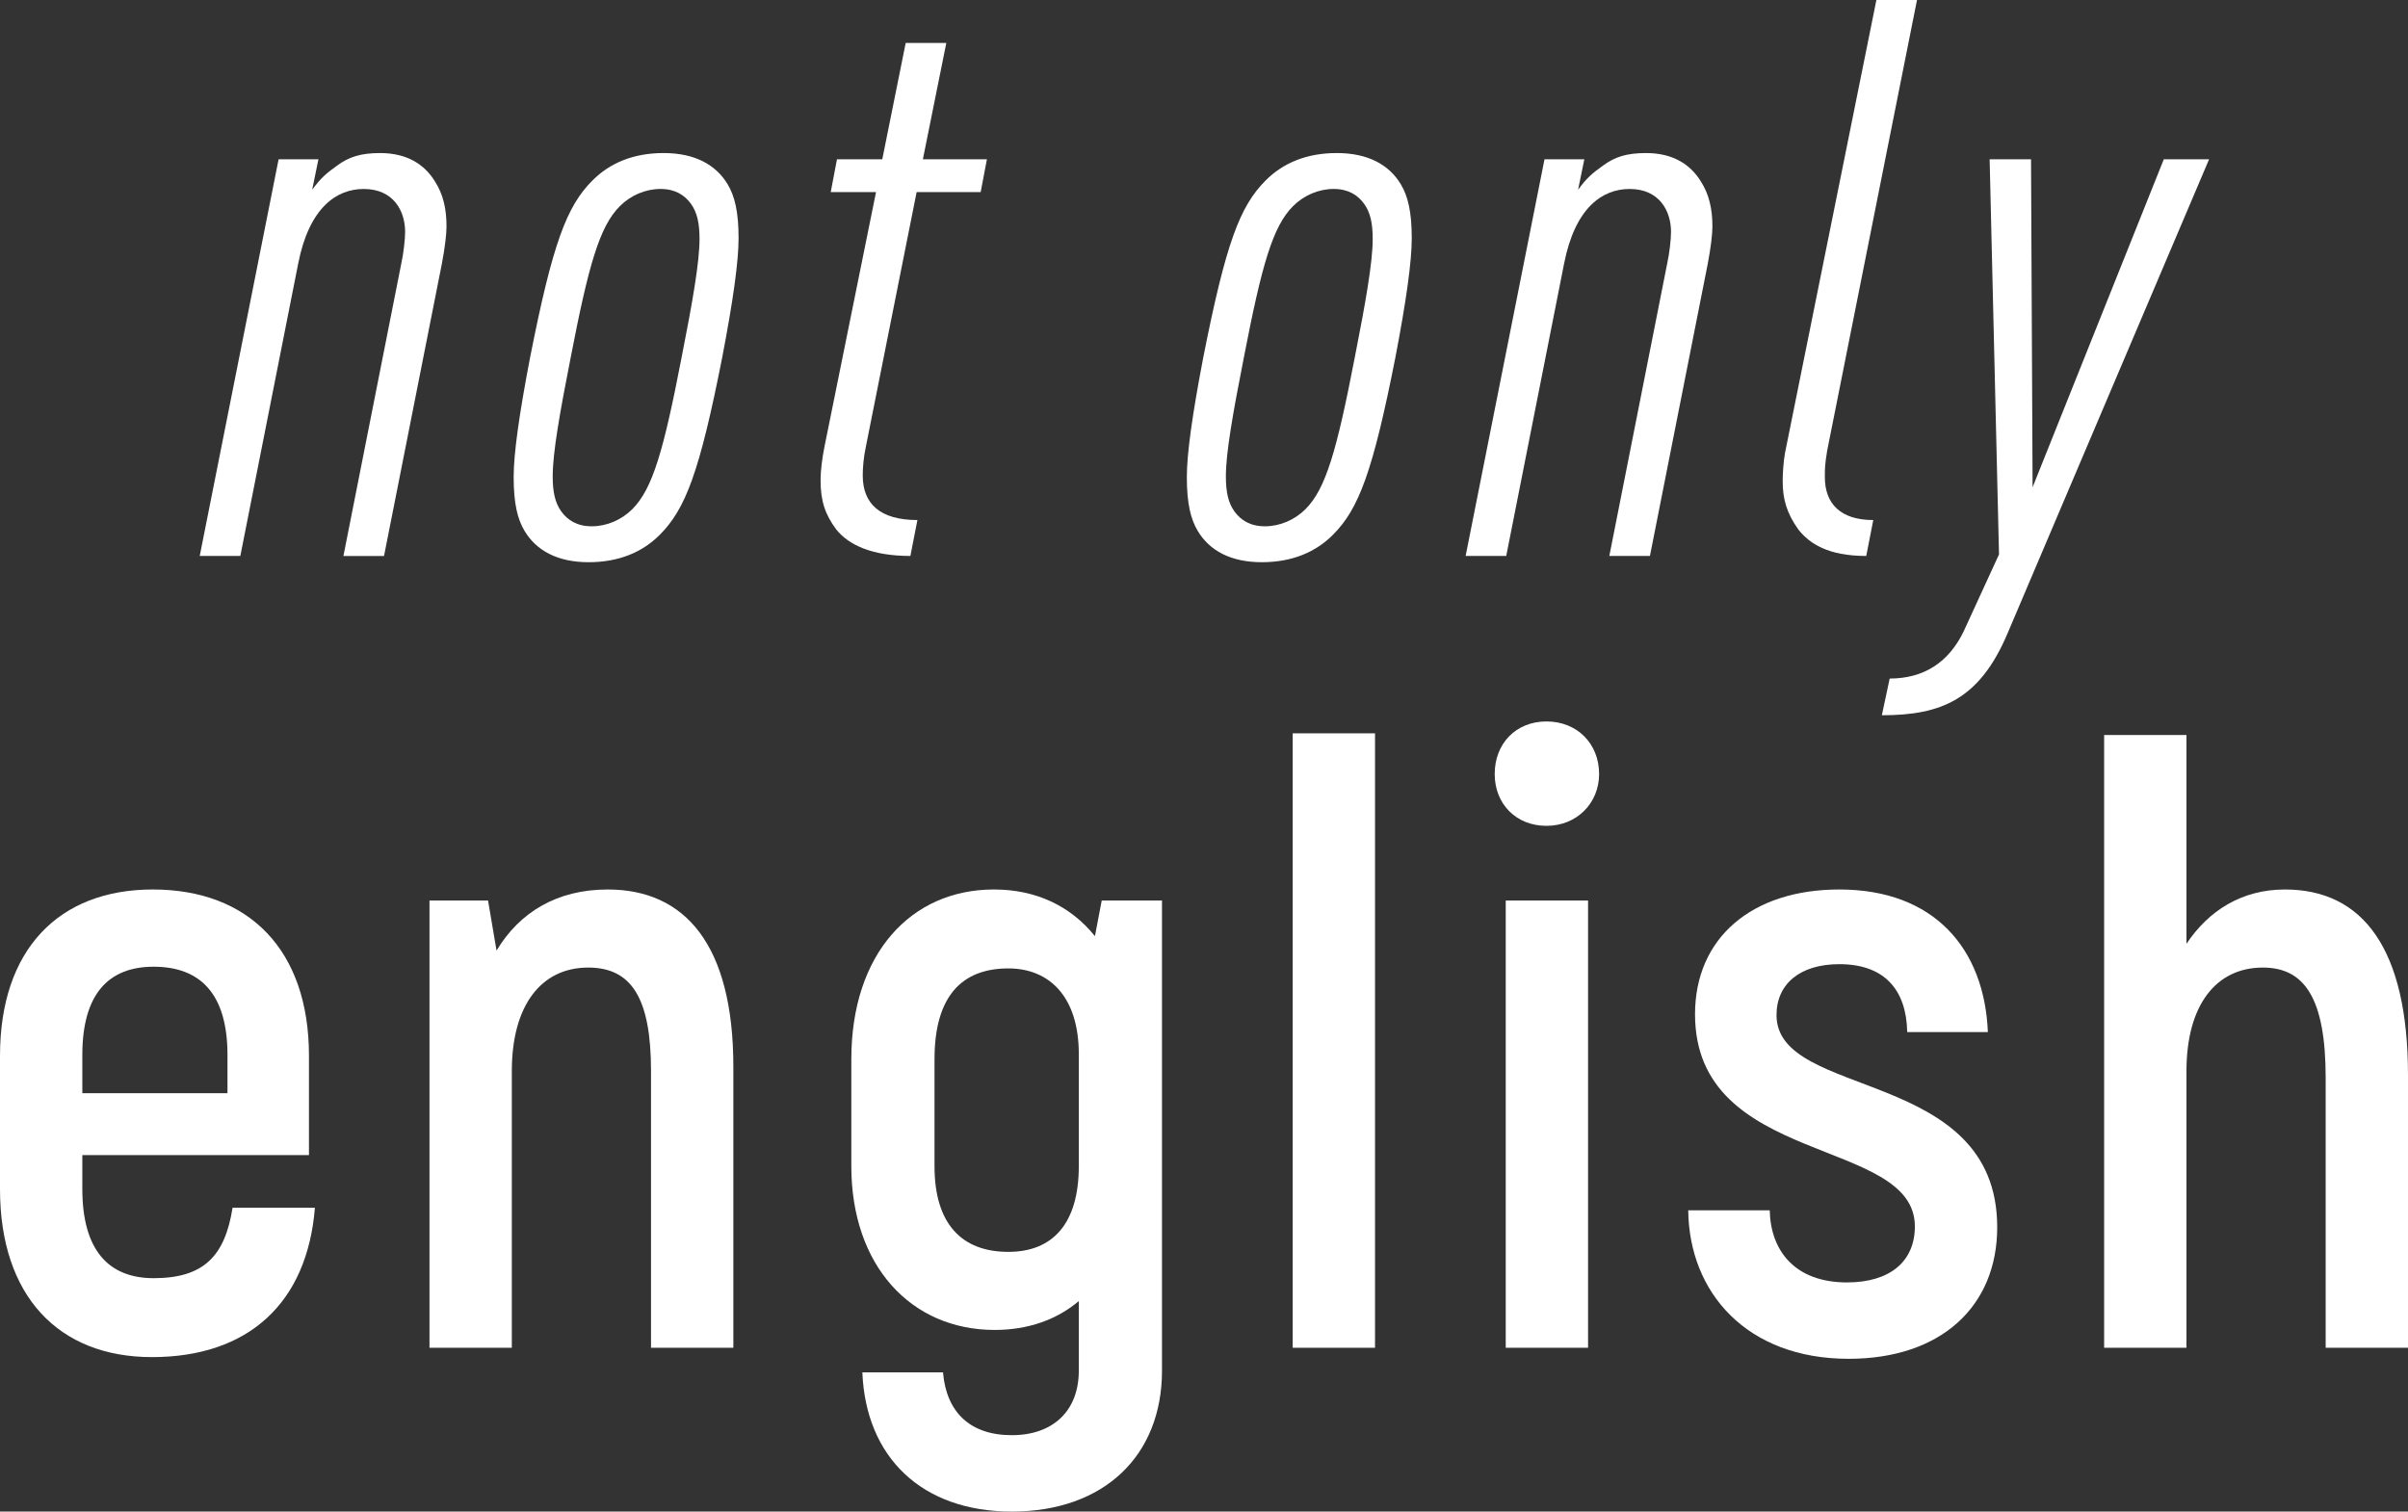 <!-- Generator: Adobe Illustrator 23.0.2, SVG Export Plug-In  -->
<svg version="1.1" xmlns="http://www.w3.org/2000/svg" xmlns:xlink="http://www.w3.org/1999/xlink" x="0px" y="0px"
	 width="496.128px" height="311.479px" viewBox="0 0 496.128 311.479" style="enable-background:new 0 0 496.128 311.479;"
	 xml:space="preserve">
<rect x="0" y="0" width="496.128" height="311.479" fill="#333333" stroke="none"/>
<style type="text/css">
	.st0{fill:#FFFFFF;}
</style>
<defs>
</defs>
<g>
	<g>
		<path class="st0" d="M57.401,32.824h8.206L64.32,39.1c1.77-2.414,2.896-3.379,5.149-4.988c2.414-1.77,4.827-2.574,8.85-2.574
			c5.632,0,9.171,2.413,11.263,5.793c1.77,2.735,2.414,5.792,2.414,9.332c0,1.609-0.322,4.345-0.965,7.724l-11.907,60.178h-8.367
			l11.907-60.178c0.483-2.092,0.805-5.149,0.805-6.598c0-4.344-2.414-8.85-8.528-8.85c-5.632,0-11.263,3.862-13.516,15.447
			l-11.907,60.178h-8.367L57.401,32.824z"/>
		<path class="st0" d="M135.919,110.219c-3.54,3.54-8.367,5.632-14.642,5.632c-6.437,0-10.781-2.413-13.194-6.437
			c-1.448-2.413-2.252-5.631-2.252-11.102c0-4.827,1.126-12.873,3.379-24.618c4.666-23.653,7.562-31.216,12.872-36.525
			c3.54-3.54,8.367-5.632,14.643-5.632c6.436,0,10.78,2.413,13.194,6.437c1.448,2.413,2.253,5.631,2.253,11.102
			c0,4.827-1.126,12.873-3.379,24.619C144.125,97.347,141.229,104.909,135.919,110.219z M113.875,98.151
			c0,3.218,0.483,5.471,1.77,7.24c1.287,1.771,3.218,3.058,6.275,3.058s6.114-1.287,8.367-3.54
			c4.184-4.184,6.437-12.067,10.137-31.215c2.252-11.425,3.701-19.631,3.701-24.458c0-3.218-0.482-5.471-1.77-7.24
			c-1.287-1.771-3.218-3.058-6.275-3.058c-3.058,0-6.115,1.287-8.367,3.54c-4.184,4.184-6.436,12.067-10.137,31.216
			C115.324,85.118,113.875,93.324,113.875,98.151z"/>
		<path class="st0" d="M169.87,92.037l10.62-52.455h-9.333l1.287-6.758h9.333l4.827-23.975h8.367l-4.827,23.975h13.194l-1.287,6.758
			h-13.194l-10.458,52.455c-0.483,2.253-0.644,4.344-0.644,5.953c0,5.793,3.54,9.172,11.263,9.172l-1.448,7.401
			c-7.884,0-12.711-2.253-15.286-5.471c-2.253-3.058-3.218-5.793-3.218-10.137C169.065,97.025,169.387,94.45,169.87,92.037z"/>
		<path class="st0" d="M274.615,110.219c-3.54,3.54-8.367,5.632-14.642,5.632c-6.437,0-10.781-2.413-13.194-6.437
			c-1.448-2.413-2.252-5.631-2.252-11.102c0-4.827,1.126-12.873,3.379-24.618c4.666-23.653,7.562-31.216,12.872-36.525
			c3.54-3.54,8.367-5.632,14.643-5.632c6.436,0,10.78,2.413,13.194,6.437c1.448,2.413,2.253,5.631,2.253,11.102
			c0,4.827-1.126,12.873-3.379,24.619C282.821,97.347,279.925,104.909,274.615,110.219z M252.571,98.151
			c0,3.218,0.483,5.471,1.77,7.24c1.287,1.771,3.218,3.058,6.275,3.058s6.114-1.287,8.367-3.54
			c4.184-4.184,6.437-12.067,10.137-31.215c2.252-11.425,3.701-19.631,3.701-24.458c0-3.218-0.482-5.471-1.77-7.24
			c-1.287-1.771-3.218-3.058-6.275-3.058c-3.058,0-6.115,1.287-8.367,3.54c-4.184,4.184-6.436,12.067-10.137,31.216
			C254.019,85.118,252.571,93.324,252.571,98.151z"/>
		<path class="st0" d="M318.218,32.824h8.206l-1.287,6.275c1.77-2.414,2.896-3.379,5.149-4.988c2.414-1.77,4.827-2.574,8.85-2.574
			c5.632,0,9.171,2.413,11.263,5.793c1.77,2.735,2.414,5.792,2.414,9.332c0,1.609-0.322,4.345-0.965,7.724l-11.907,60.178h-8.367
			l11.907-60.178c0.483-2.092,0.805-5.149,0.805-6.598c0-4.344-2.414-8.85-8.528-8.85c-5.632,0-11.263,3.862-13.516,15.447
			l-11.907,60.178h-8.367L318.218,32.824z"/>
		<path class="st0" d="M367.292,99.117c0-1.609,0.161-4.023,0.482-5.793L386.6,0h8.367l-18.504,92.842
			c-0.482,2.896-0.482,3.7-0.482,5.471c0,5.471,3.218,8.85,9.976,8.85l-1.448,7.401c-7.884,0-11.746-2.574-13.999-5.471
			C368.096,105.714,367.292,102.817,367.292,99.117z"/>
		<path class="st0" d="M404.621,130.01l7.241-15.769l-1.931-81.417h8.528l0.322,67.58l27.032-67.58h9.333l-41.514,97.669
			c-5.792,13.677-13.677,16.895-25.905,16.895l1.609-7.562C396.415,139.825,401.563,136.446,404.621,130.01z"/>
	</g>
	<g>
		<path class="st0" d="M64.881,248.871c-1.574,19.587-13.641,30.779-33.577,30.779C12.067,279.65,0,267.059,0,245.023v-27.456
			c0-21.86,12.067-34.276,31.479-34.276c19.762,0,32.178,12.416,32.178,34.276v20.461H16.963v6.995
			c0,12.592,5.421,18.363,14.69,18.363c10.318,0,14.69-4.547,16.264-14.516H64.881z M16.963,217.393v7.87h29.905v-7.87
			c0-12.592-5.596-18.188-15.215-18.188C22.385,199.205,16.963,204.801,16.963,217.393z"/>
		<path class="st0" d="M151.095,219.841v57.886h-16.963v-57.011c0-15.04-4.022-21.336-12.941-21.336
			c-9.618,0-15.739,7.694-15.739,21.336v57.011H88.488v-92.162h12.067l1.749,10.317c4.722-7.869,12.417-12.591,22.91-12.591
			C141.127,183.291,151.095,194.658,151.095,219.841z"/>
		<path class="st0" d="M239.408,185.564v96.884c0,17.488-11.892,29.03-30.954,29.03c-18.538,0-30.08-11.192-30.779-28.681h16.614
			c0.7,8.22,5.596,12.941,14.166,12.941c8.569,0,13.815-5.071,13.815-13.291v-14.34c-4.547,3.847-10.493,5.945-17.313,5.945
			c-17.313,0-29.555-13.291-29.555-33.752v-22.035c0-21.685,12.242-34.976,29.38-34.976c8.569,0,15.74,3.322,20.811,9.618
			l1.399-7.345H239.408z M222.27,240.302v-23.084c0-11.892-6.121-17.663-14.515-17.663c-9.618,0-15.215,5.771-15.215,18.712v22.035
			c0,11.893,5.597,17.663,15.215,17.663C216.849,257.965,222.27,252.194,222.27,240.302z"/>
		<path class="st0" d="M266.337,151.112H283.3v126.614h-16.963V151.112z"/>
		<path class="st0" d="M307.958,159.507c0-6.296,4.372-10.843,10.668-10.843c6.295,0,10.842,4.547,10.842,10.843
			c0,5.946-4.547,10.668-10.842,10.668C312.33,170.175,307.958,165.628,307.958,159.507z M310.231,185.564h16.963v92.162h-16.963
			V185.564z"/>
		<path class="st0" d="M347.832,249.396h16.789c0.175,8.395,5.247,14.865,15.914,14.865c8.919,0,13.991-4.372,13.991-11.542
			c0-18.537-45.294-12.242-45.294-43.721c0-15.739,11.717-25.707,29.73-25.707c19.586,0,29.904,12.241,30.604,29.38h-16.614
			c-0.175-8.744-4.722-13.99-13.99-13.99c-8.044,0-12.941,4.021-12.941,10.492c0,17.488,45.469,10.668,45.469,43.721
			c0,16.264-11.542,27.106-30.604,27.106C359.898,280,348.006,266.359,347.832,249.396z"/>
		<path class="st0" d="M496.128,221.59v56.137h-16.963v-55.612c0-16.438-4.372-22.734-12.941-22.734
			c-9.618,0-15.739,7.694-15.739,21.336v57.011h-16.963V151.463h16.963v43.021c4.547-6.82,11.367-11.192,20.286-11.192
			C486.86,183.291,496.128,195.532,496.128,221.59z"/>
	</g>
</g>
</svg>
